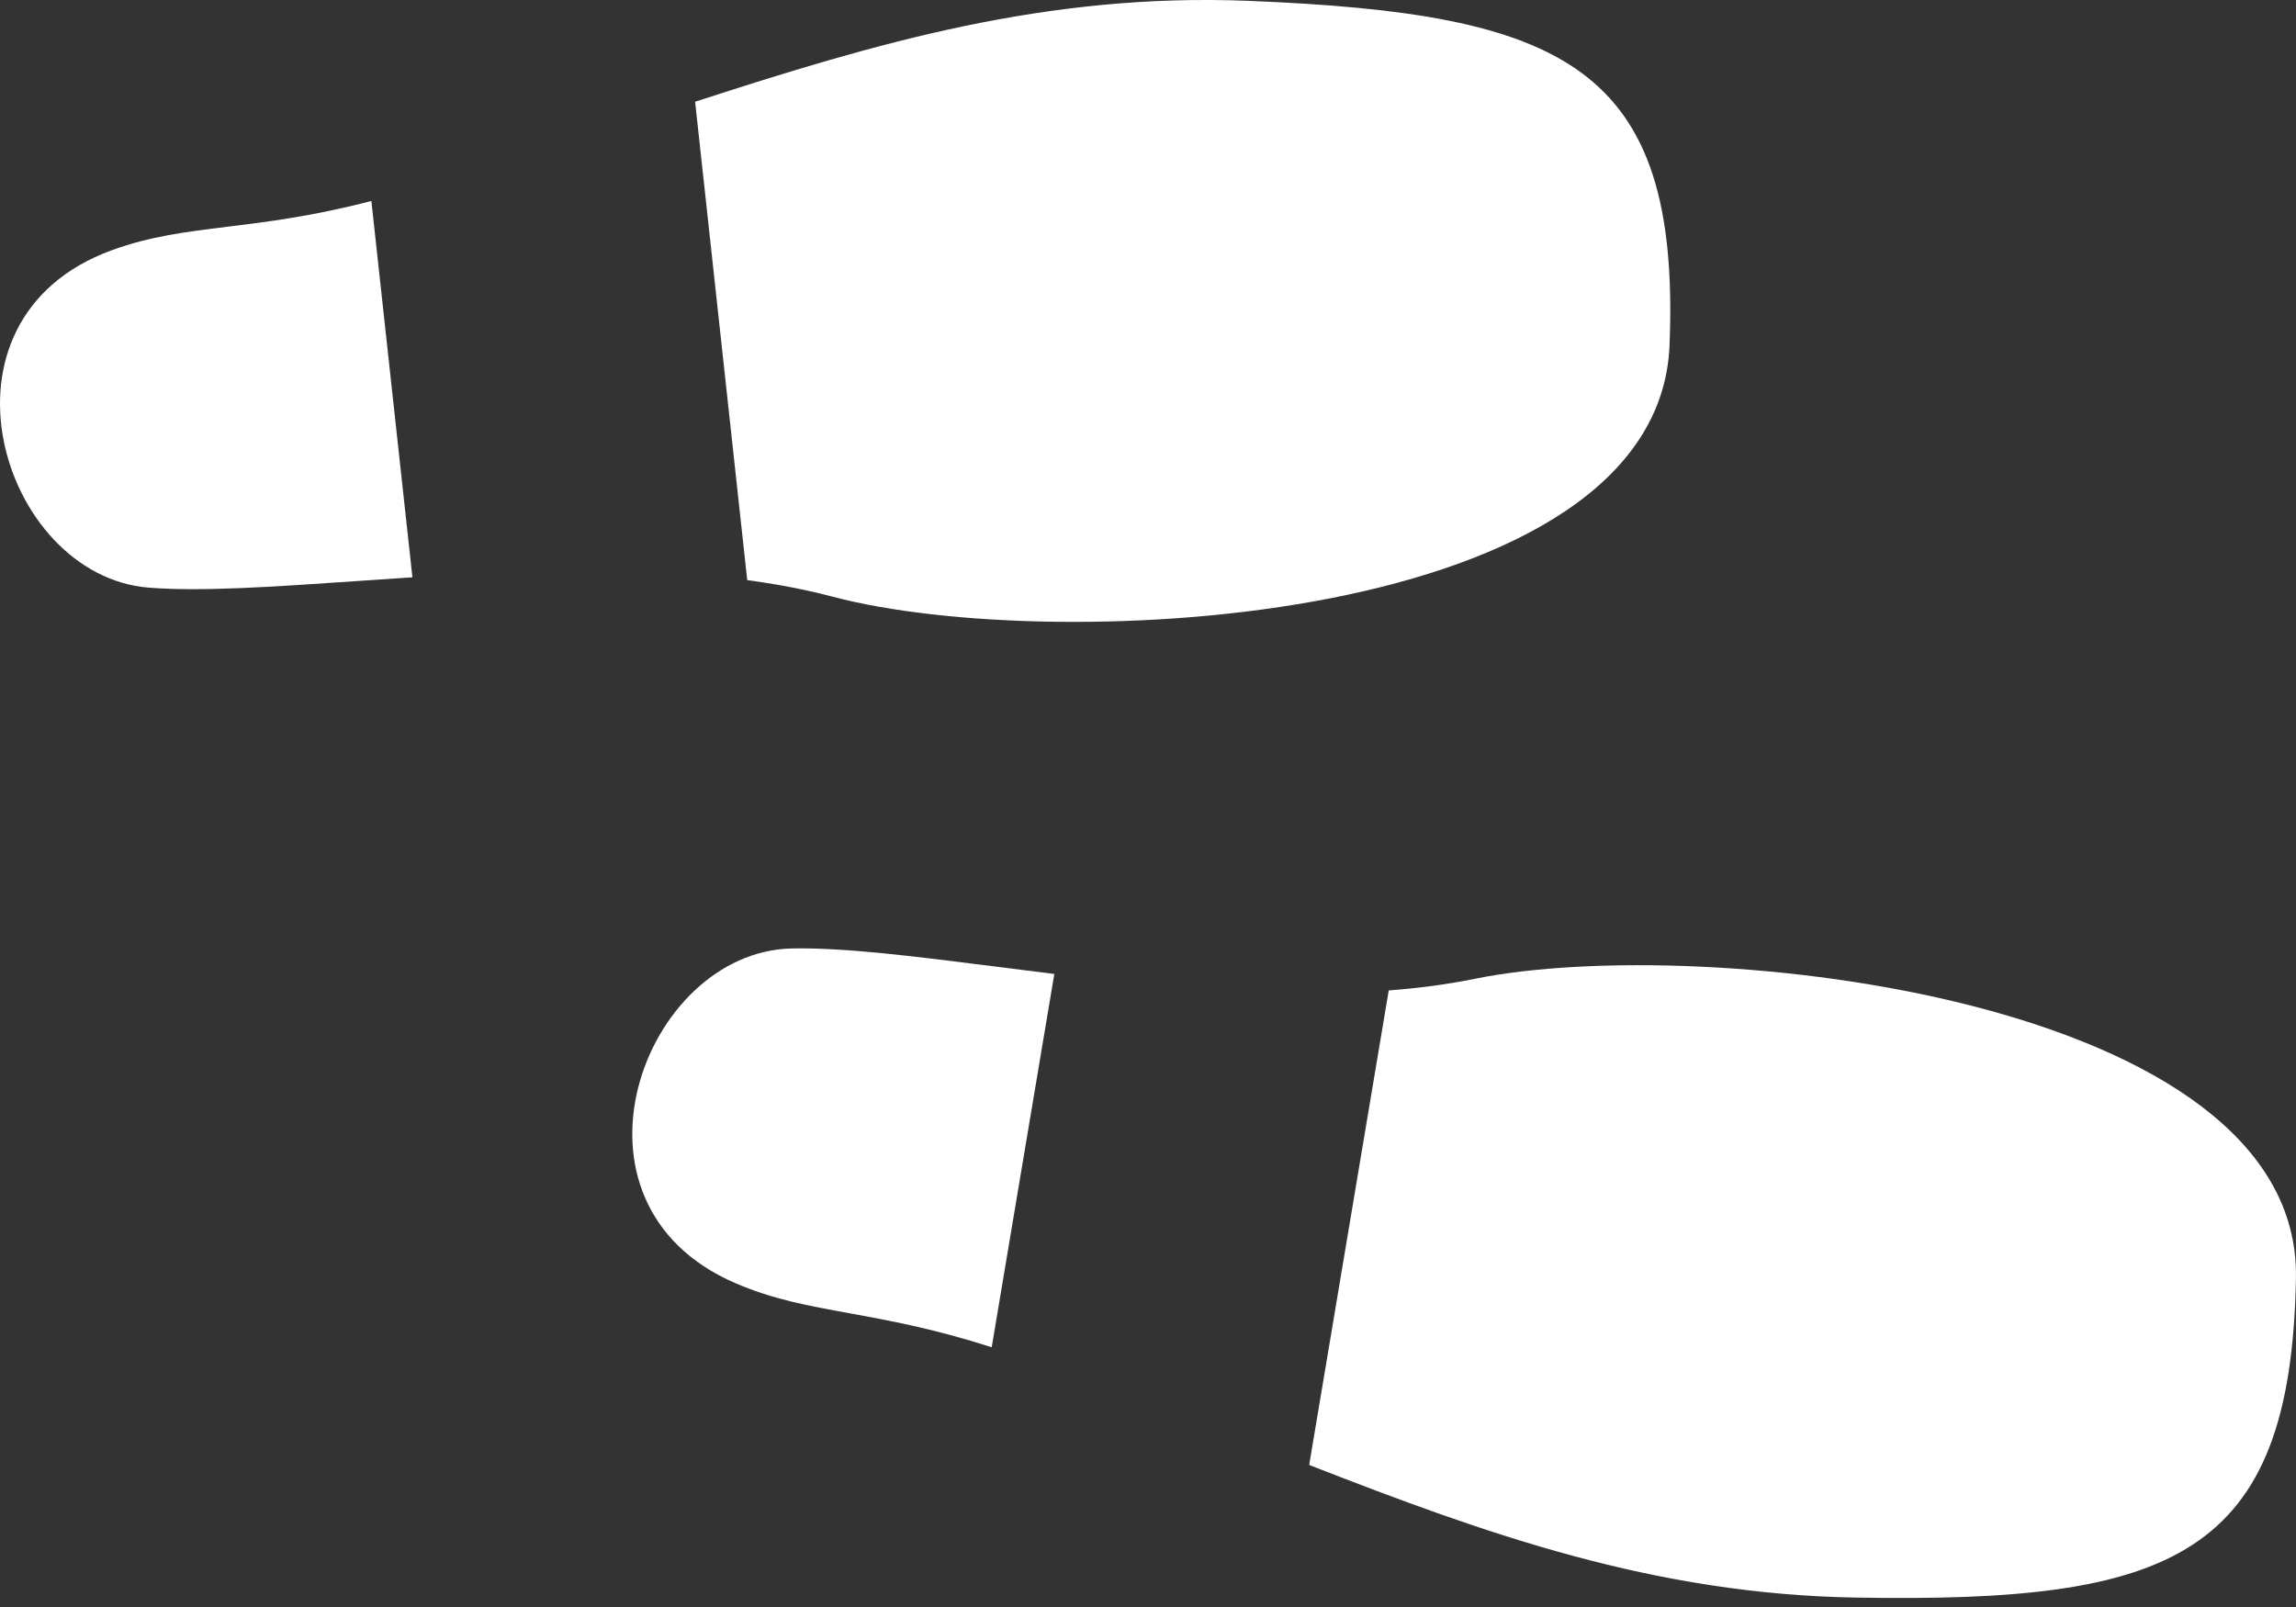 <svg width="40" height="28" viewBox="0 0 40 28" fill="none" xmlns="http://www.w3.org/2000/svg">
<rect x="0" y="0" width="40" height="28" fill="#333333" stroke="none"/>
<path d="M6.47 3.502C5.441 3.769 4.651 3.866 3.959 3.951C3.234 4.04 2.618 4.116 1.95 4.359C-1.363 5.564 0.018 10.034 2.591 10.239C3.495 10.311 4.754 10.225 6.176 10.127C6.504 10.104 6.841 10.081 7.185 10.059L6.47 3.502Z" fill="white"/>
<path d="M13.018 10.108C13.532 10.177 14.031 10.271 14.507 10.397C18.408 11.429 28.889 10.894 29.086 6.016C29.283 1.137 27.242 0.237 21.754 0.015C18.235 -0.127 15.275 0.744 12.11 1.773L13.018 10.108Z" fill="white"/>
<path d="M17.277 23.474C16.265 23.149 15.481 23.006 14.795 22.881C14.077 22.751 13.466 22.64 12.813 22.358C9.575 20.965 11.212 16.582 13.791 16.526C14.698 16.506 15.95 16.664 17.364 16.844C17.691 16.885 18.026 16.928 18.368 16.97L17.277 23.474Z" fill="white"/>
<path d="M24.194 17.257C24.711 17.218 25.215 17.152 25.697 17.054C29.651 16.248 40.084 17.386 39.999 22.267C39.915 27.149 37.826 27.93 32.334 27.836C28.812 27.775 25.908 26.735 22.808 25.525L24.194 17.257Z" fill="white"/>
</svg>
